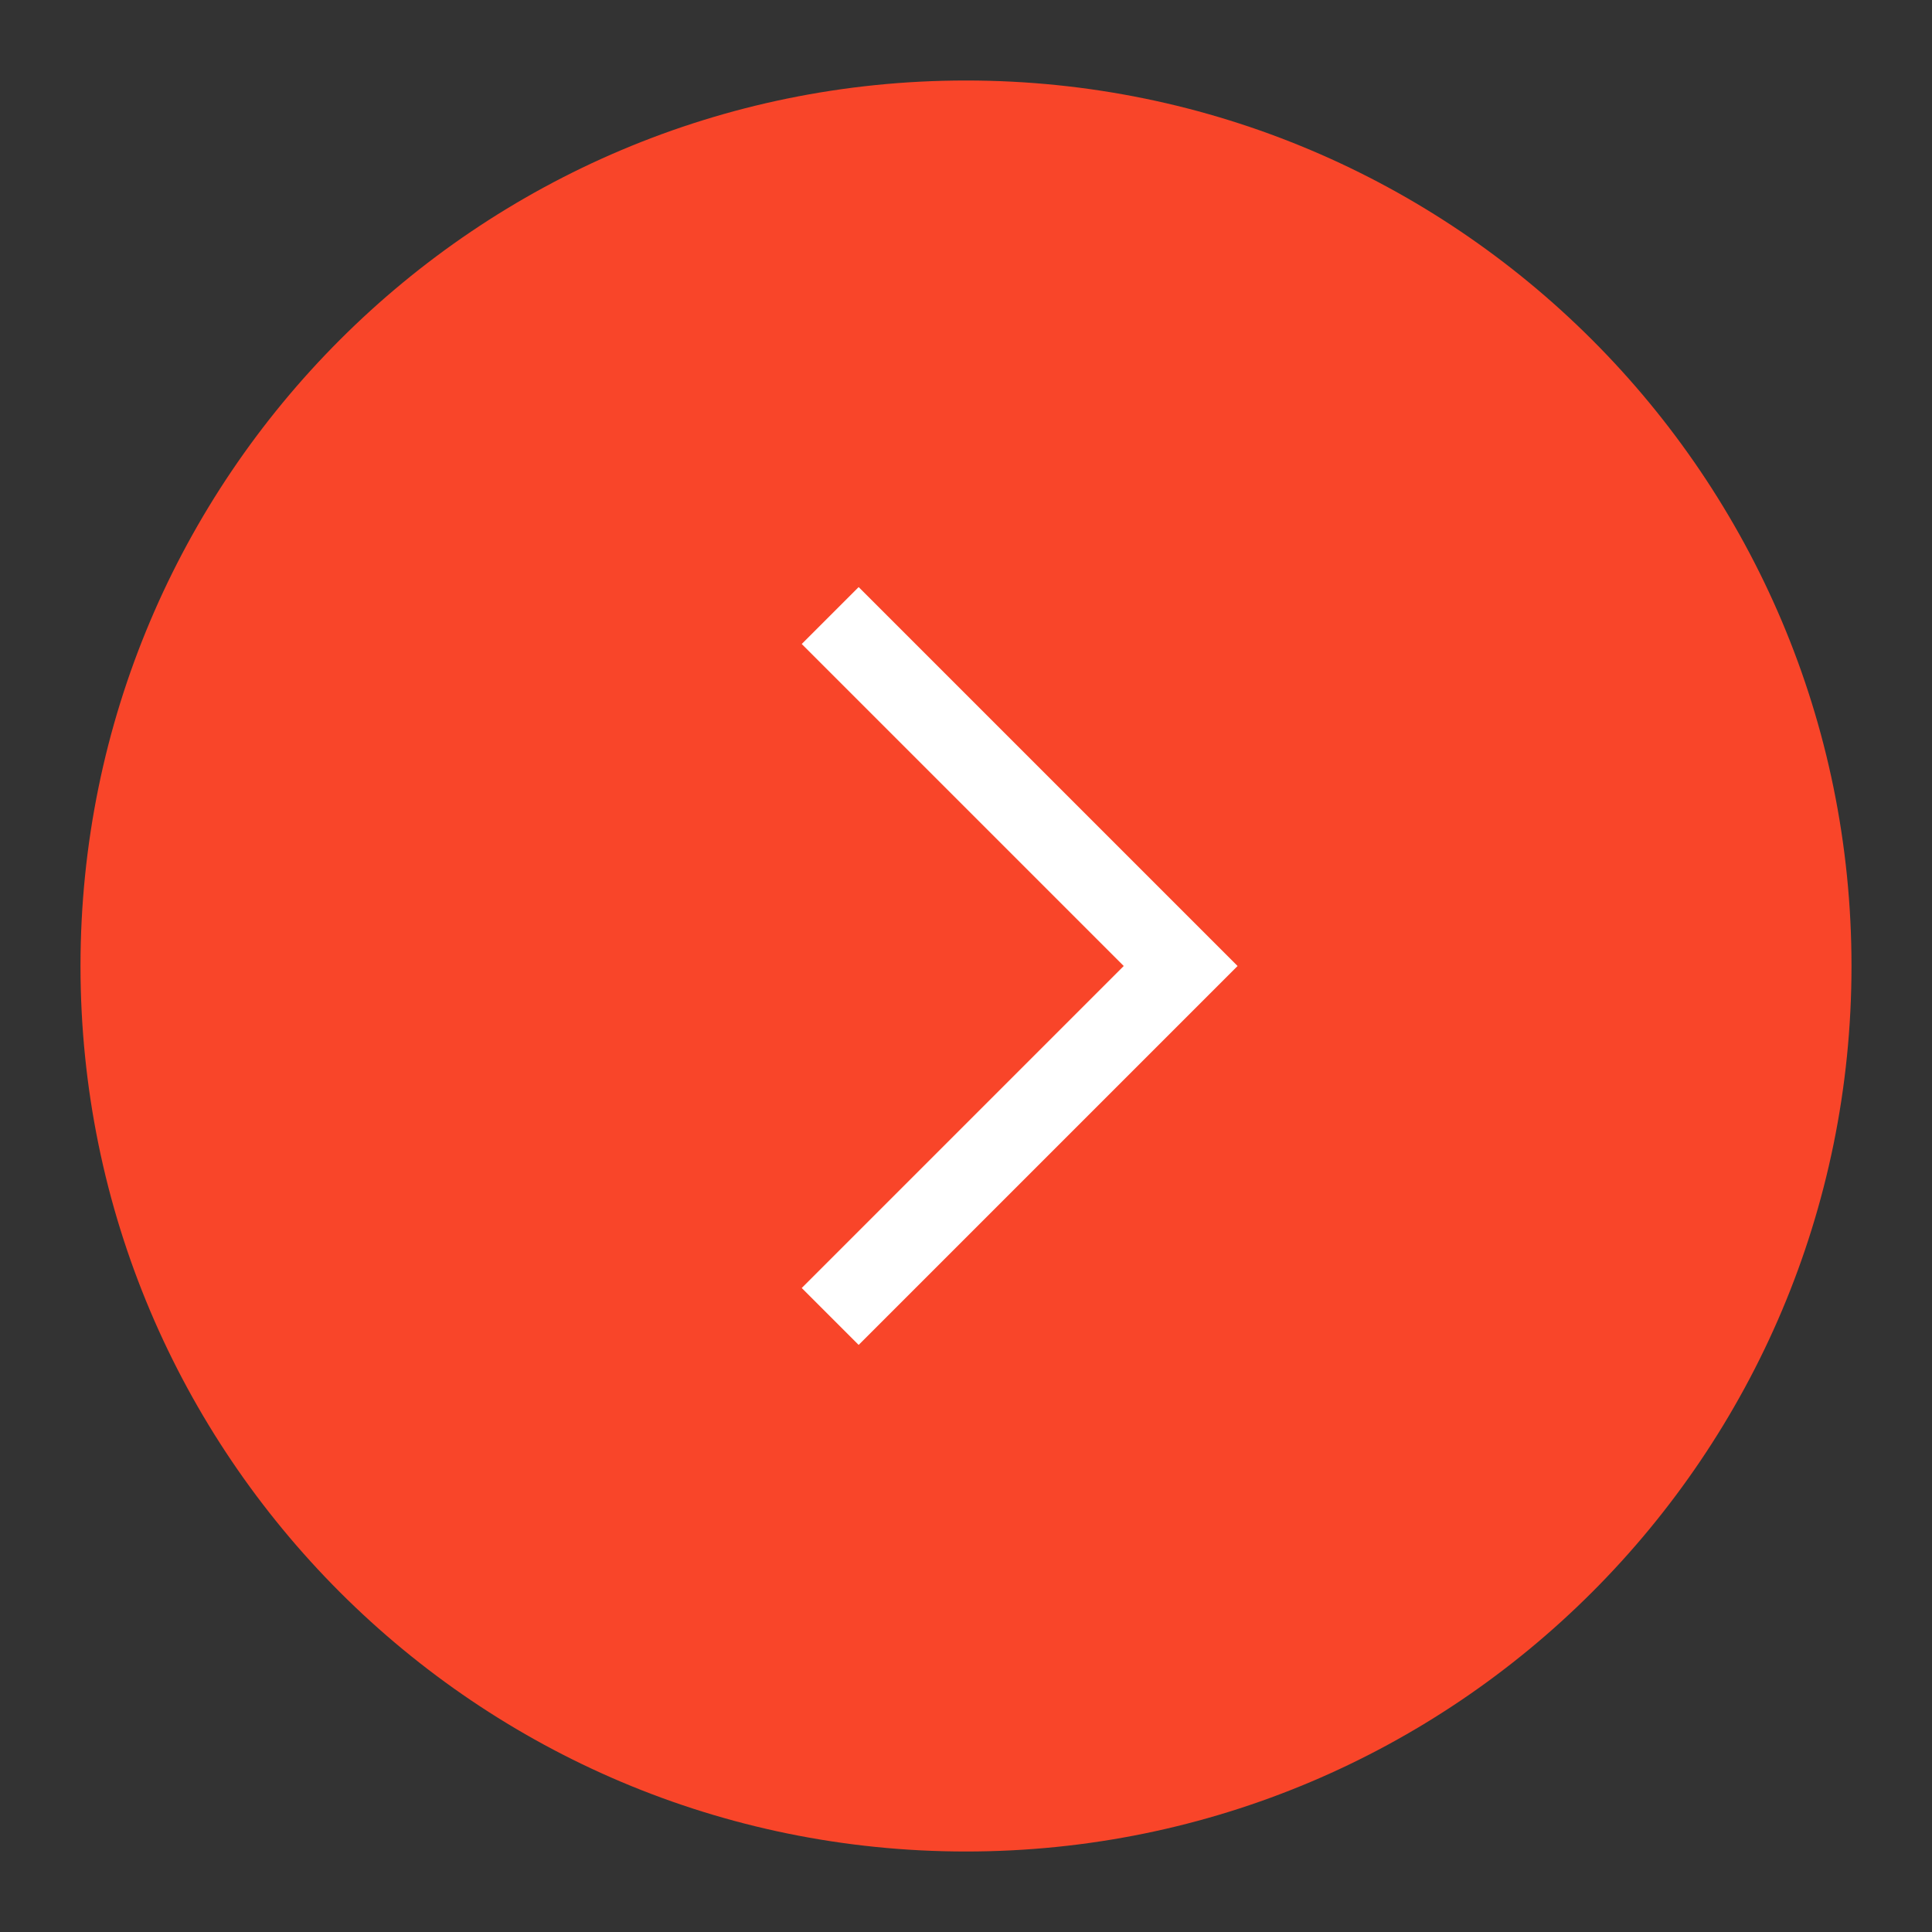 <?xml version="1.0" encoding="UTF-8"?> <svg xmlns="http://www.w3.org/2000/svg" width="48" height="48" viewBox="0 0 48 48" fill="none"><rect x="0" y="0" width="48" height="48" fill="#333333" stroke="none"/> <path d="M24 46C36.15 46 46 36.15 46 24C46 11.85 36.15 2 24 2C11.85 2 2 11.85 2 24C2 36.15 11.85 46 24 46Z" fill="#F94529"></path> <path d="M20.626 31.293L19.919 32L21.333 33.414L22.04 32.707L20.626 31.293ZM29.333 24L30.04 24.707L30.747 24L30.04 23.293L29.333 24ZM22.04 15.293L21.333 14.586L19.919 16L20.626 16.707L22.04 15.293ZM22.04 32.707L30.04 24.707L28.626 23.293L20.626 31.293L22.04 32.707ZM30.04 23.293L22.04 15.293L20.626 16.707L28.626 24.707L30.04 23.293Z" fill="white"></path> </svg> 